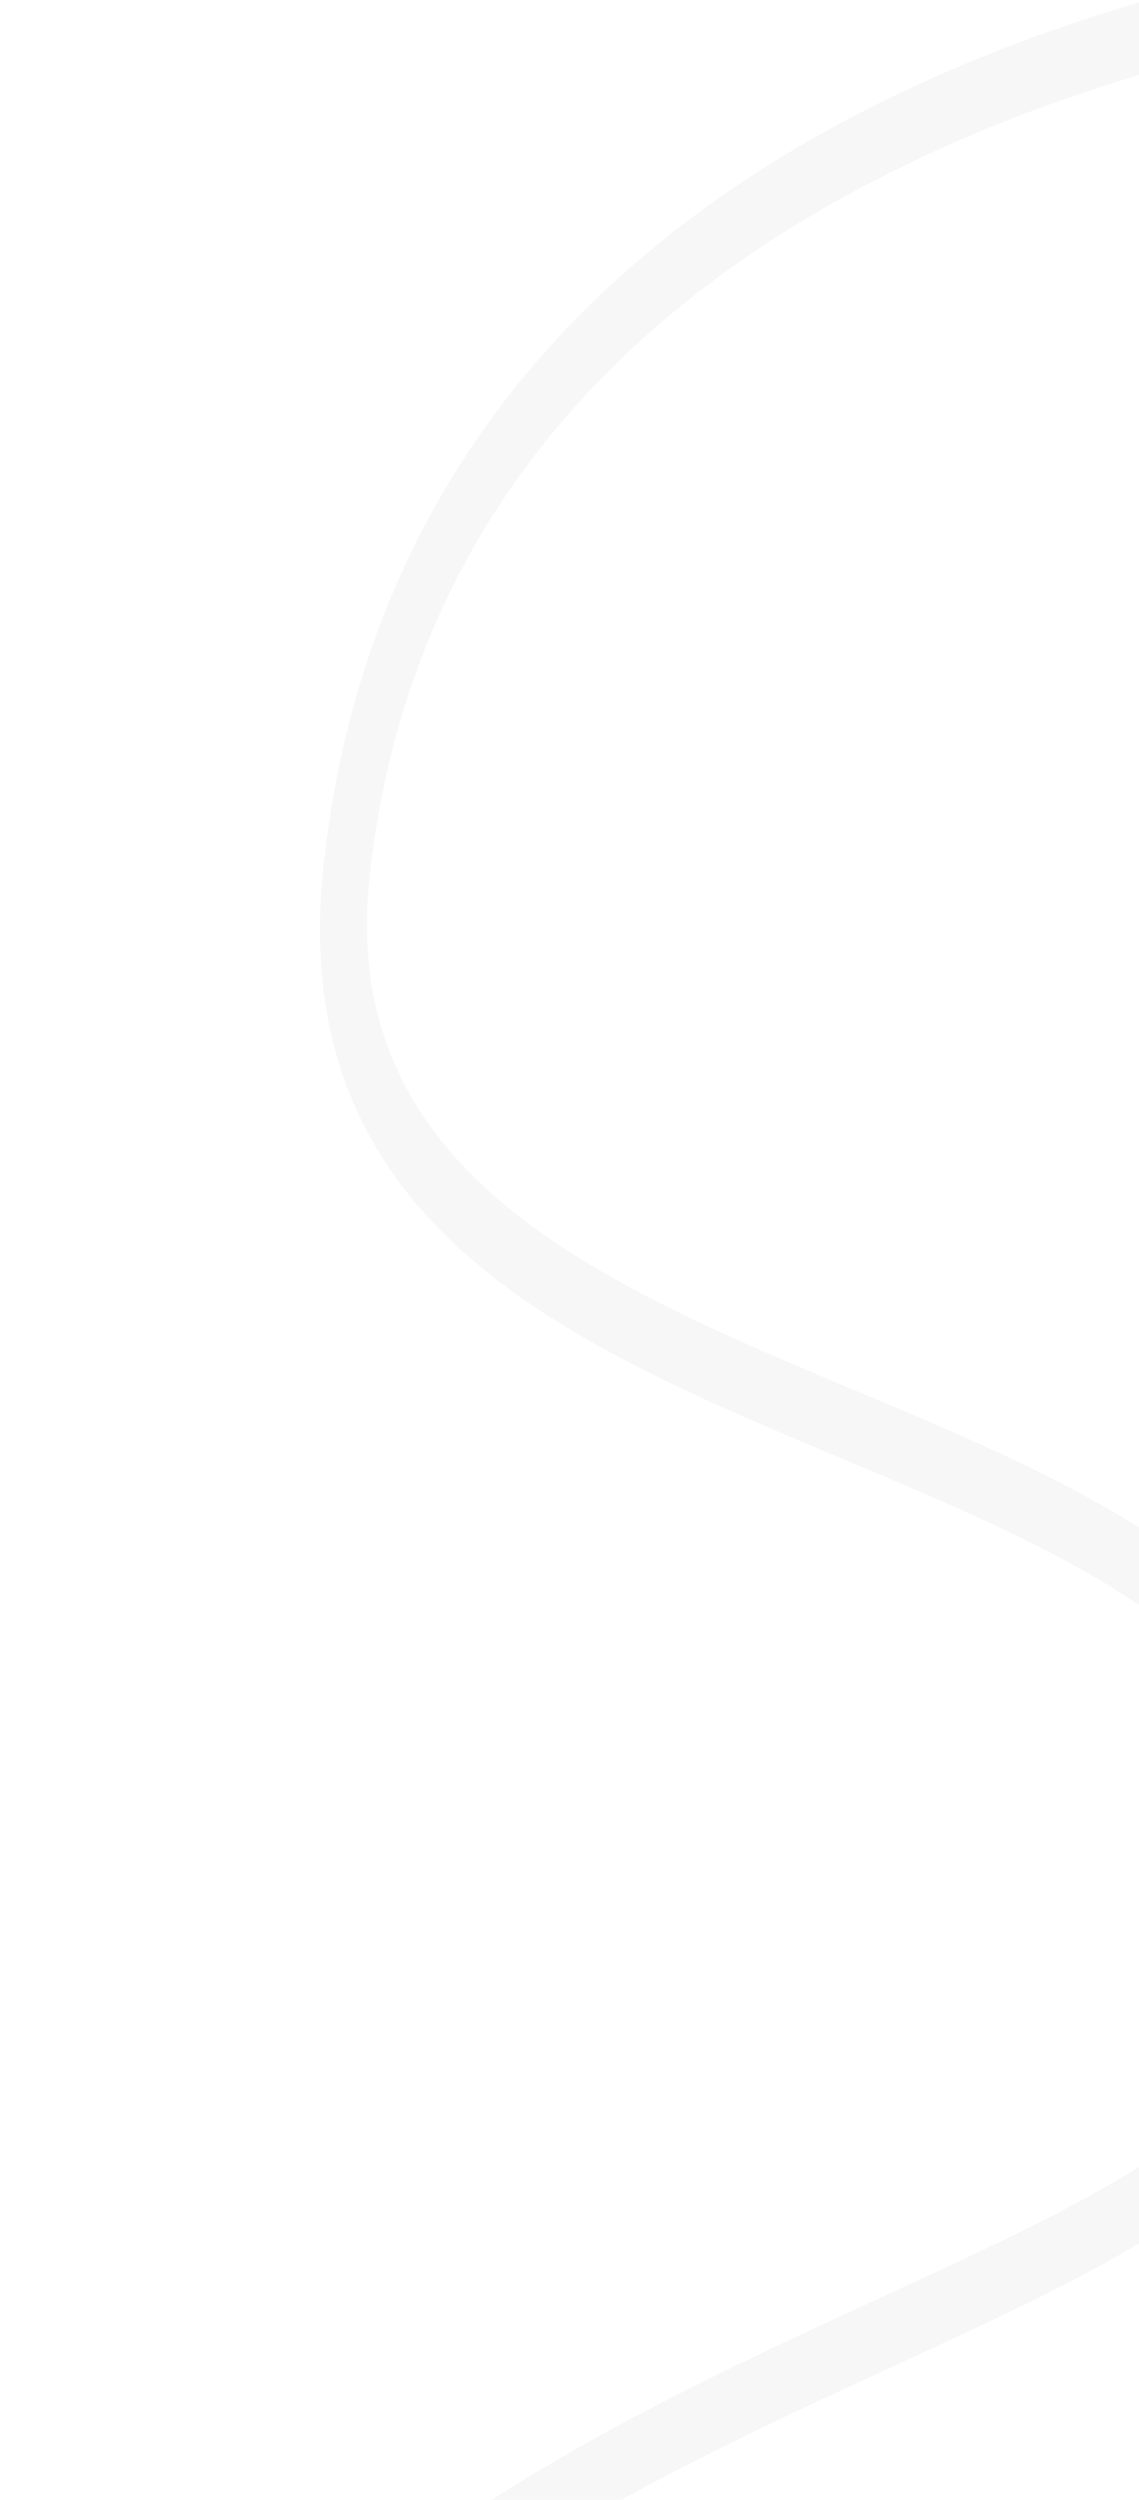 <?xml version="1.0" encoding="UTF-8"?> <svg xmlns="http://www.w3.org/2000/svg" width="339" height="744" viewBox="0 0 339 744" fill="none"> <g opacity="0.2"> <path d="M0 950.625H15.002C46.859 805.207 168.034 749.335 265.241 704.541C292.455 692.001 317.833 680.306 339.256 667.604V644.816C317.605 658.234 290.506 670.721 261.273 684.192C158.857 731.386 30.853 790.382 0 950.625ZM339.256 477.827V454.777C314.25 438.875 284.473 426.378 254.549 413.821C177.874 381.646 100.184 349.043 110.079 260.237C116.92 198.839 142.12 150.451 178.858 112.781C220.716 69.863 277.434 40.795 339.256 22.218V0.625C274.732 19.665 215.246 49.945 171.138 95.173C131.307 136.014 103.929 188.976 96.378 256.749C84.387 364.375 168.194 399.545 250.906 434.253C282.585 447.545 314.096 460.77 339.256 477.827Z" fill="#D9D9D9"></path> </g> </svg> 